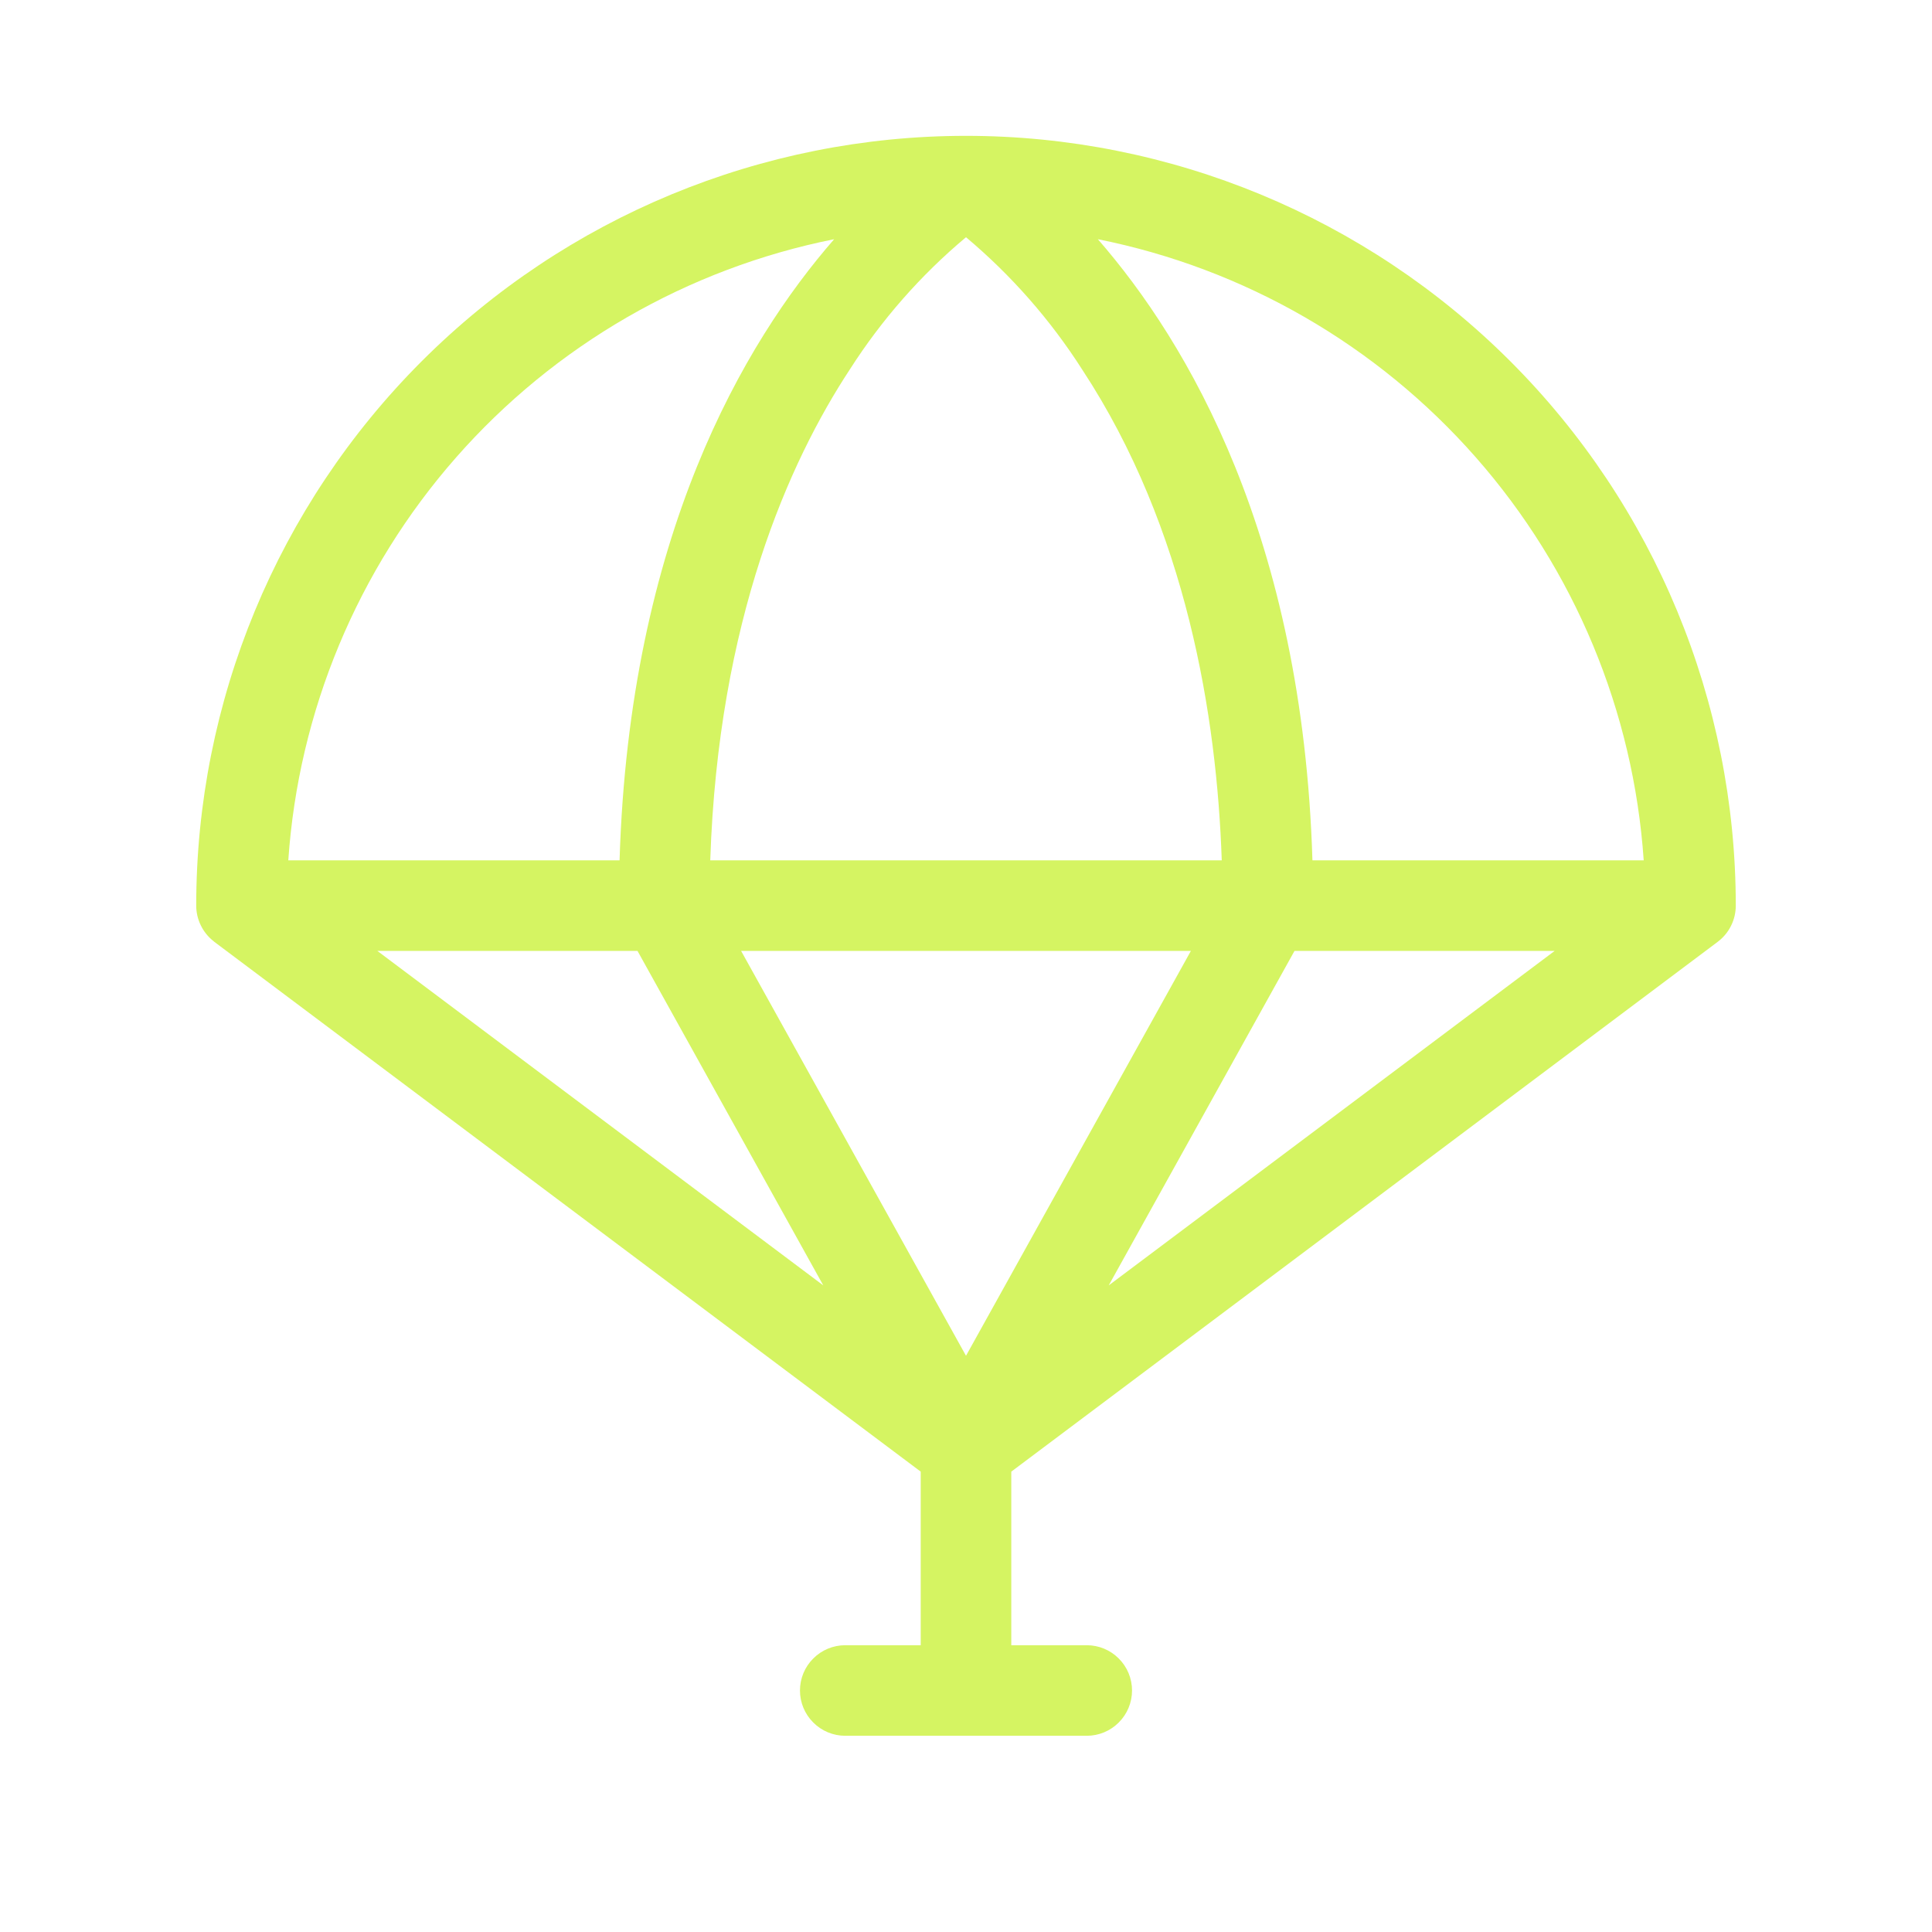 <svg width="32" height="32" viewBox="0 0 32 32" fill="none" xmlns="http://www.w3.org/2000/svg">
<path d="M28.75 15C28.75 11.618 27.407 8.375 25.016 5.984C22.625 3.593 19.381 2.25 16 2.25C12.618 2.25 9.375 3.593 6.984 5.984C4.593 8.375 3.25 11.618 3.25 15C3.25 15.113 3.276 15.224 3.325 15.325C3.374 15.427 3.445 15.516 3.534 15.586L3.55 15.6L15.25 24.375V27.25H14C13.801 27.25 13.61 27.329 13.47 27.47C13.329 27.61 13.25 27.801 13.25 28C13.25 28.199 13.329 28.39 13.47 28.53C13.61 28.671 13.801 28.75 14 28.75H18C18.199 28.75 18.39 28.671 18.53 28.53C18.671 28.39 18.75 28.199 18.75 28C18.75 27.801 18.671 27.61 18.53 27.47C18.39 27.329 18.199 27.25 18 27.25H16.75V24.375L28.45 15.6C28.543 15.53 28.619 15.44 28.671 15.335C28.723 15.231 28.75 15.116 28.75 15ZM27.225 14.25H21.738C21.575 8.885 19.675 5.673 18.184 3.962C20.611 4.447 22.811 5.717 24.445 7.576C26.079 9.435 27.056 11.781 27.225 14.25ZM16 3.929C16.75 4.559 17.4 5.299 17.927 6.125C19.657 8.76 20.155 11.875 20.236 14.25H11.764C11.896 10.265 13.075 7.643 14.072 6.125C14.599 5.299 15.249 4.558 16 3.929ZM19.725 15.75L16 22.456L12.275 15.75H19.725ZM10.559 15.75L13.636 21.29L6.25 15.75H10.559ZM21.441 15.75H25.75L18.364 21.29L21.441 15.75ZM13.816 3.962C12.325 5.673 10.425 8.885 10.262 14.25H4.775C4.944 11.781 5.921 9.435 7.555 7.576C9.189 5.717 11.389 4.447 13.816 3.962Z" fill="#D5F462"/>
</svg>
